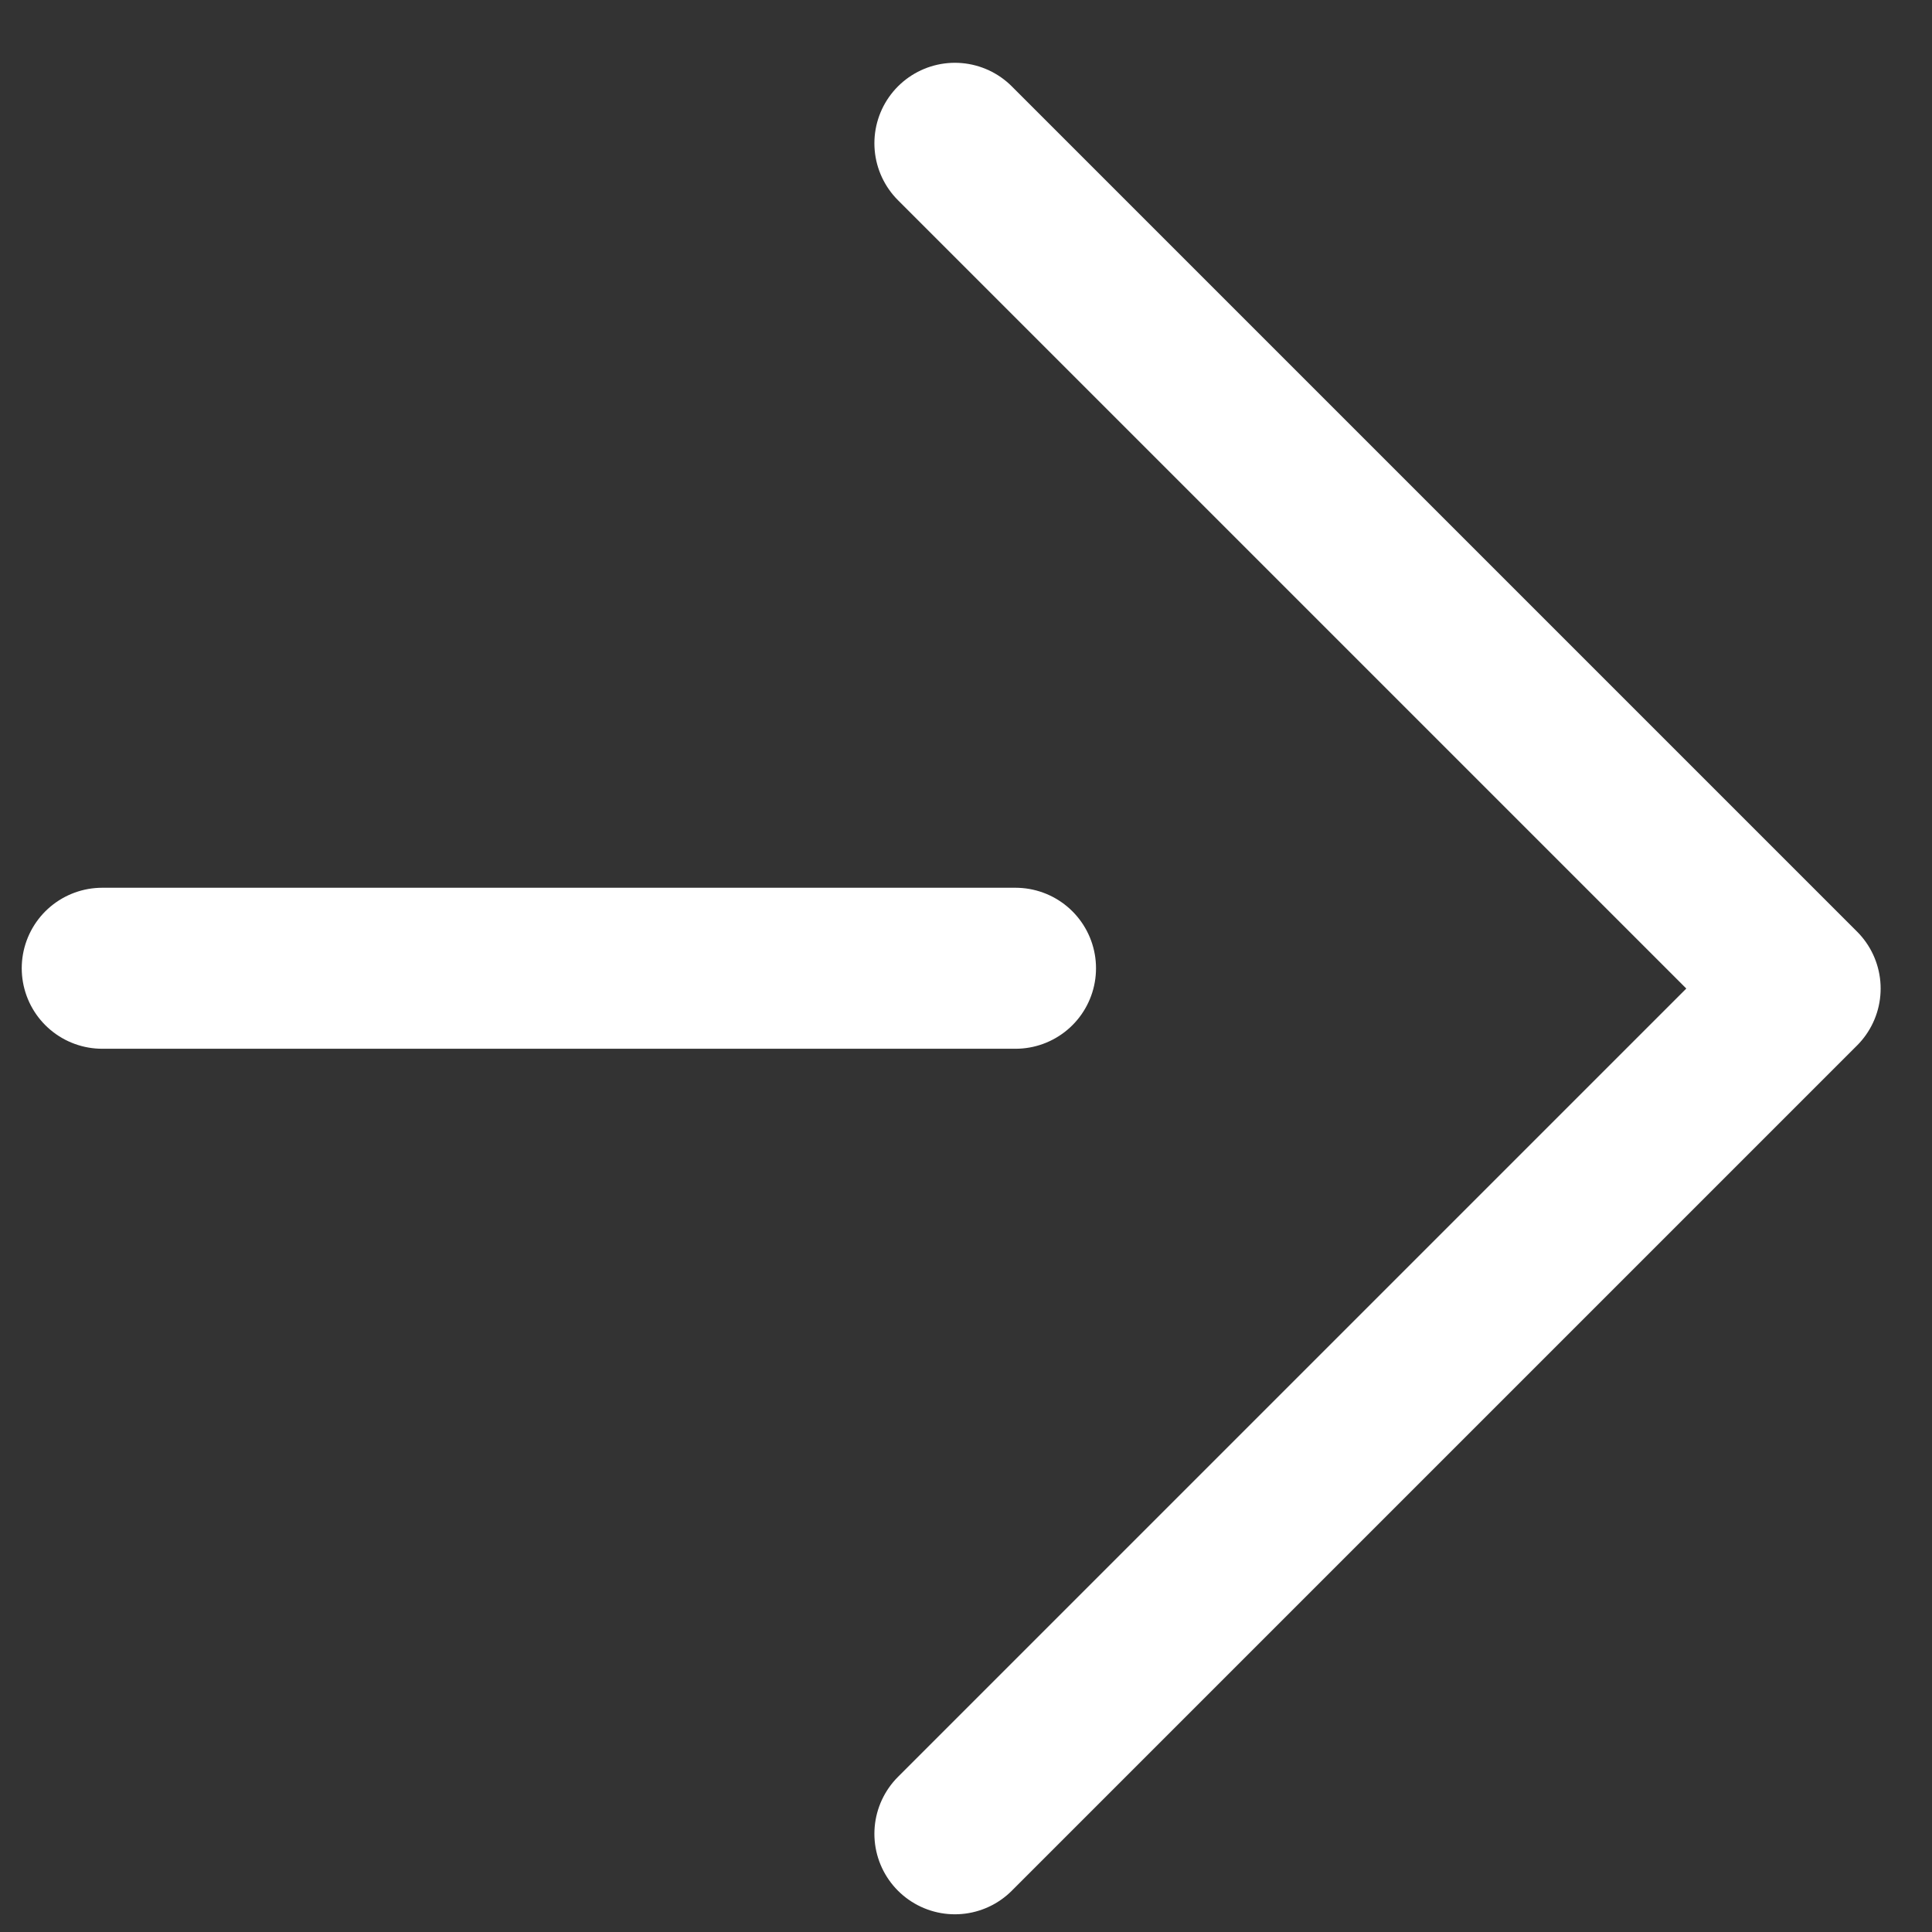 <svg width="24" height="24" xmlns="http://www.w3.org/2000/svg"><rect width="100%" height="100%" fill="#333333" stroke="none"/><g stroke="#fff" stroke-width="2" fill="none" fill-rule="evenodd" stroke-linecap="round" stroke-linejoin="round"><path d="m11.862 1.78 10.5 10.5-10.5 10.5M12.615 12.028H1.27"/></g></svg>